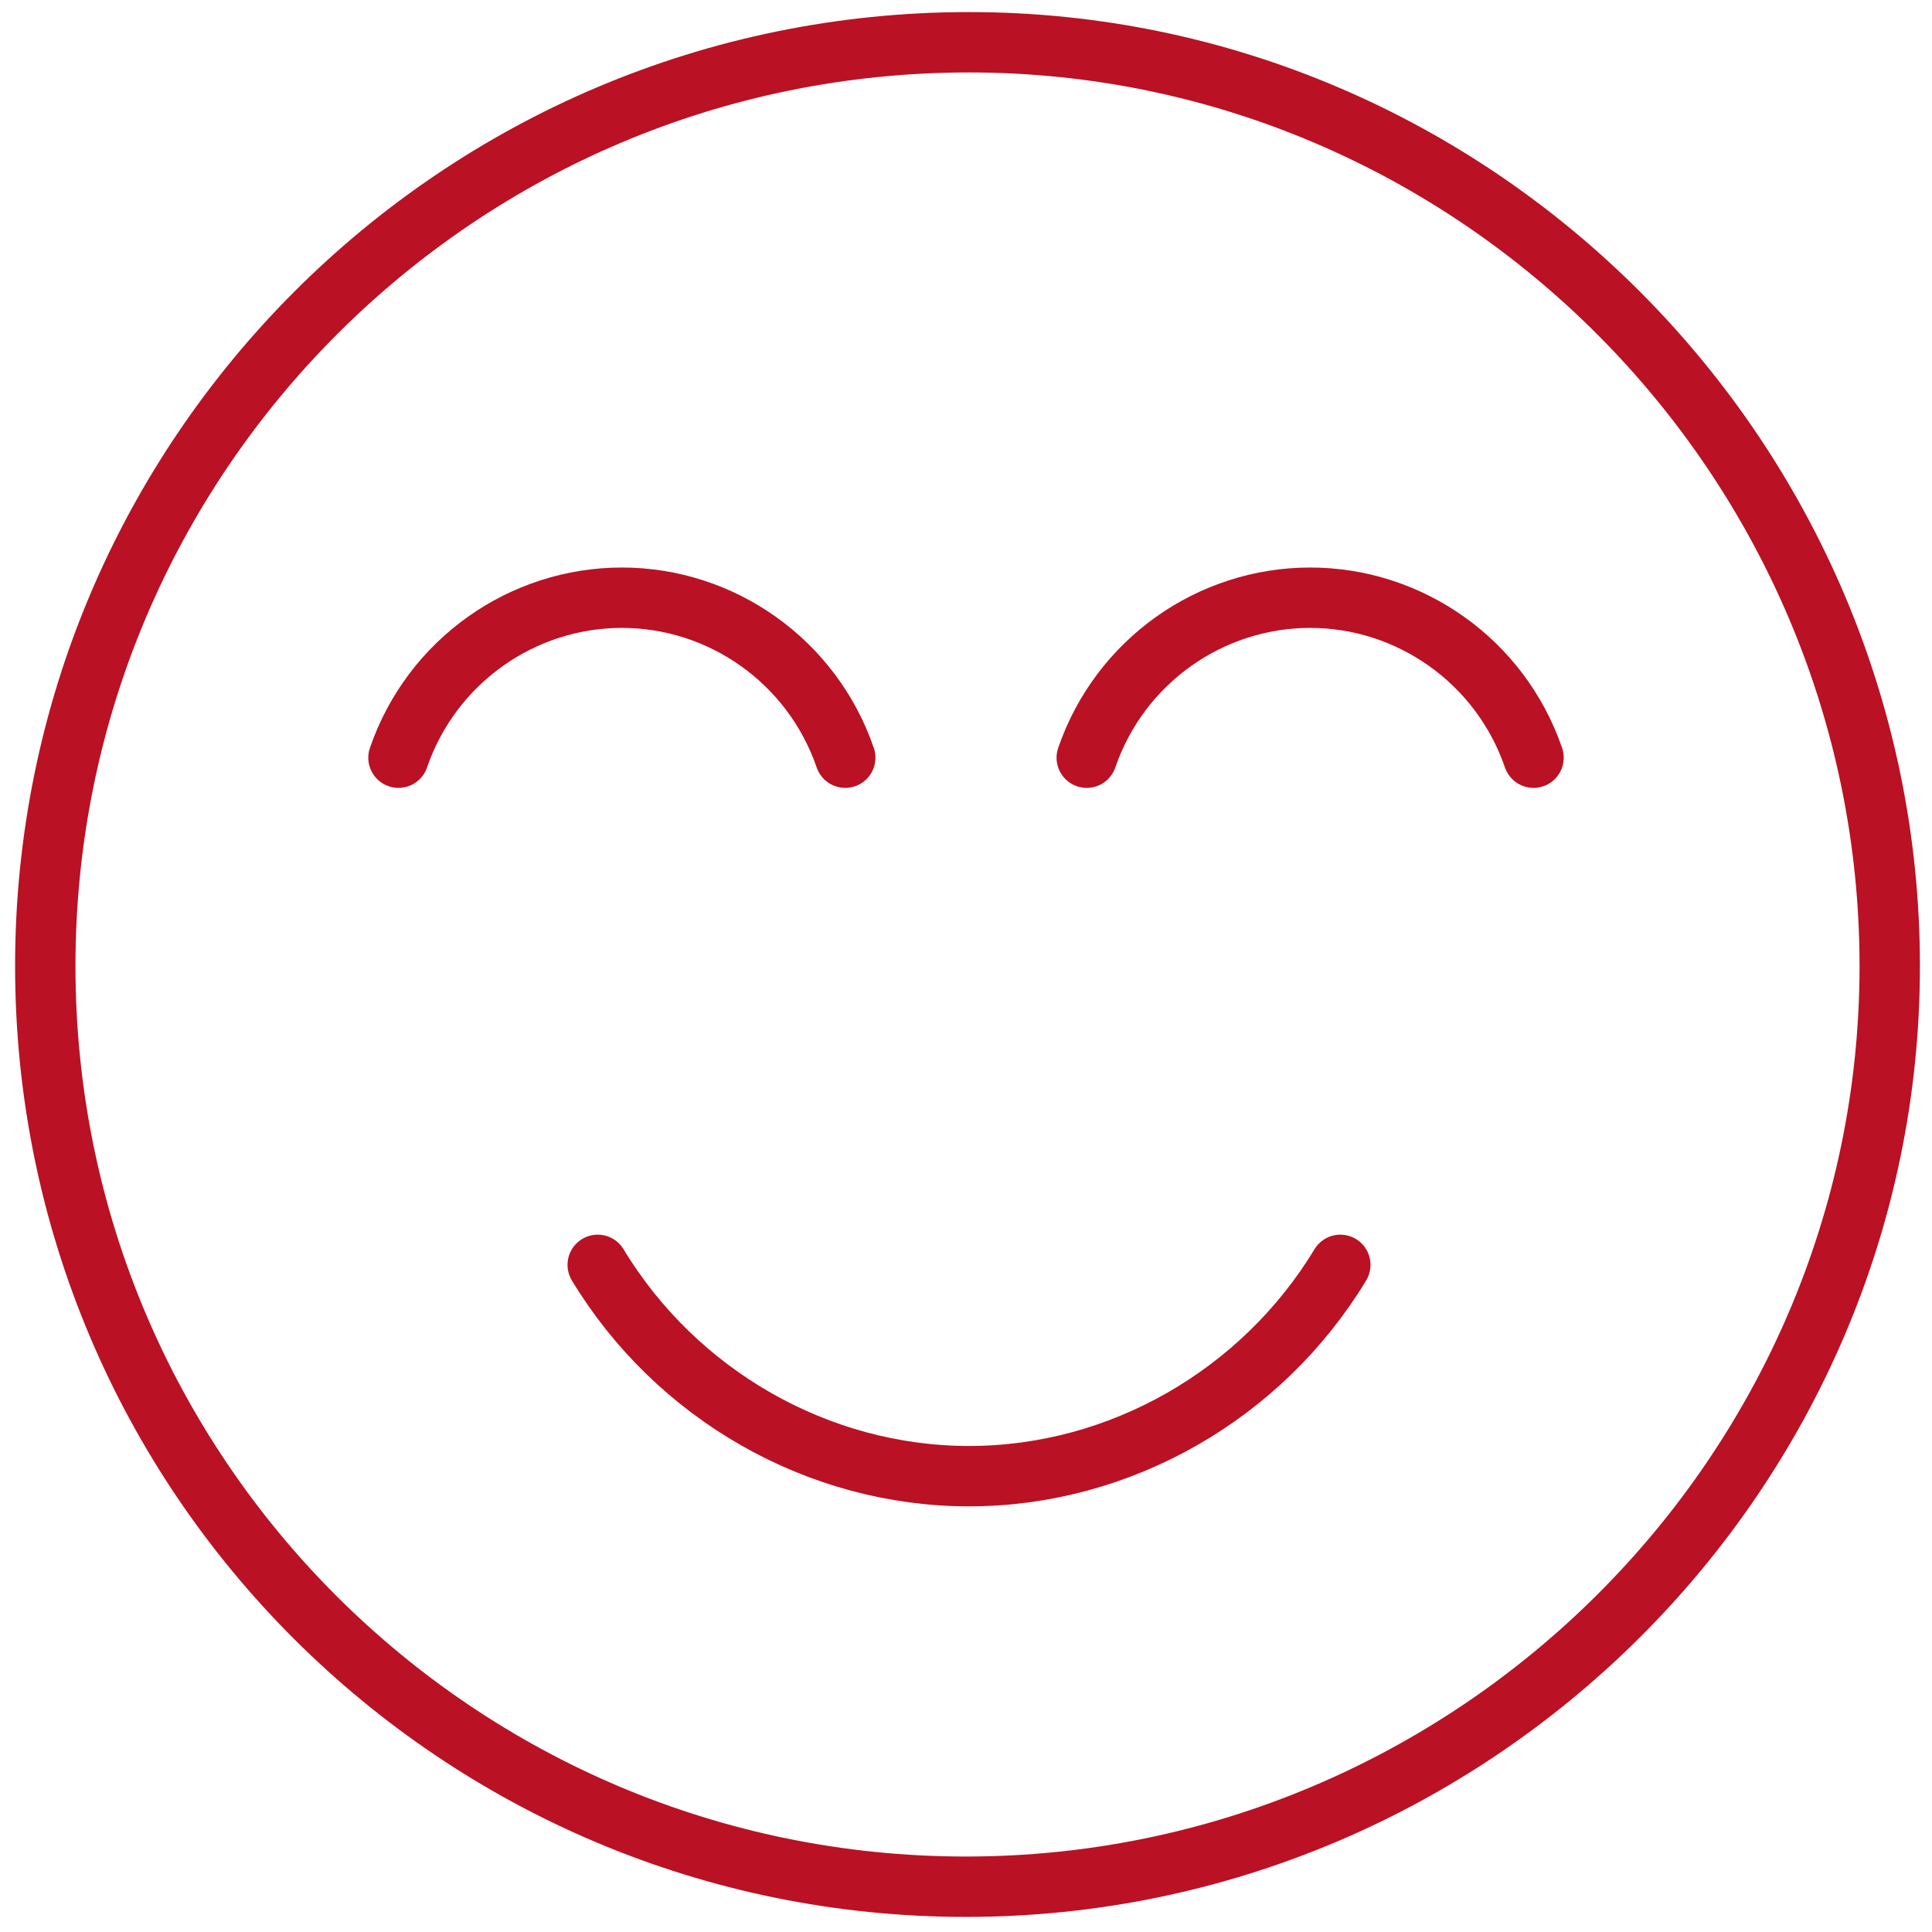 <?xml version="1.0" encoding="utf-8"?>
<!-- Generator: Adobe Illustrator 21.1.0, SVG Export Plug-In . SVG Version: 6.00 Build 0)  -->
<svg version="1.1" id="Layer_1" xmlns="http://www.w3.org/2000/svg" xmlns:xlink="http://www.w3.org/1999/xlink" x="0px" y="0px"
	 viewBox="0 0 64 64" style="enable-background:new 0 0 64 64;" xml:space="preserve">
<style type="text/css">
	.st0{fill:none;stroke:#BA1124;stroke-width:2;stroke-miterlimit:10;}
	.st1{fill:none;stroke:#BA1124;stroke-width:2;stroke-linecap:round;stroke-linejoin:round;stroke-miterlimit:10;}
	.st2{fill:none;stroke:#BA1124;stroke-width:2;stroke-linecap:round;stroke-miterlimit:10;}
</style>
<title>Certificate</title>
<desc>A line styled icon from Orion Icon Library.</desc>
<g>
	<g>
		<path class="st0" d="M32.1,1.4C15.2,1.4,1.5,15.1,1.5,32s13.7,30.5,30.5,30.5S62.6,48.8,62.6,32S48.9,1.4,32.1,1.4z M5.1,32
			 M59,32 M32.1,5"/>
		<path class="st1" d="M47.4,26.2"/>
		<path class="st1" d="M50.8,25.1c-1.1-3.2-4.1-5.3-7.4-5.3v0c-3.3,0-6.3,2.1-7.4,5.3"/>
		<path class="st2" d="M19.8,41.9c2.6,4.3,7.3,7,12.3,7c5,0,9.7-2.7,12.3-7"/>
		<path class="st1" d="M28,25.1c-1.1-3.2-4.1-5.3-7.4-5.3v0c-3.3,0-6.3,2.1-7.4,5.3"/>
	</g>
</g>
</svg>
